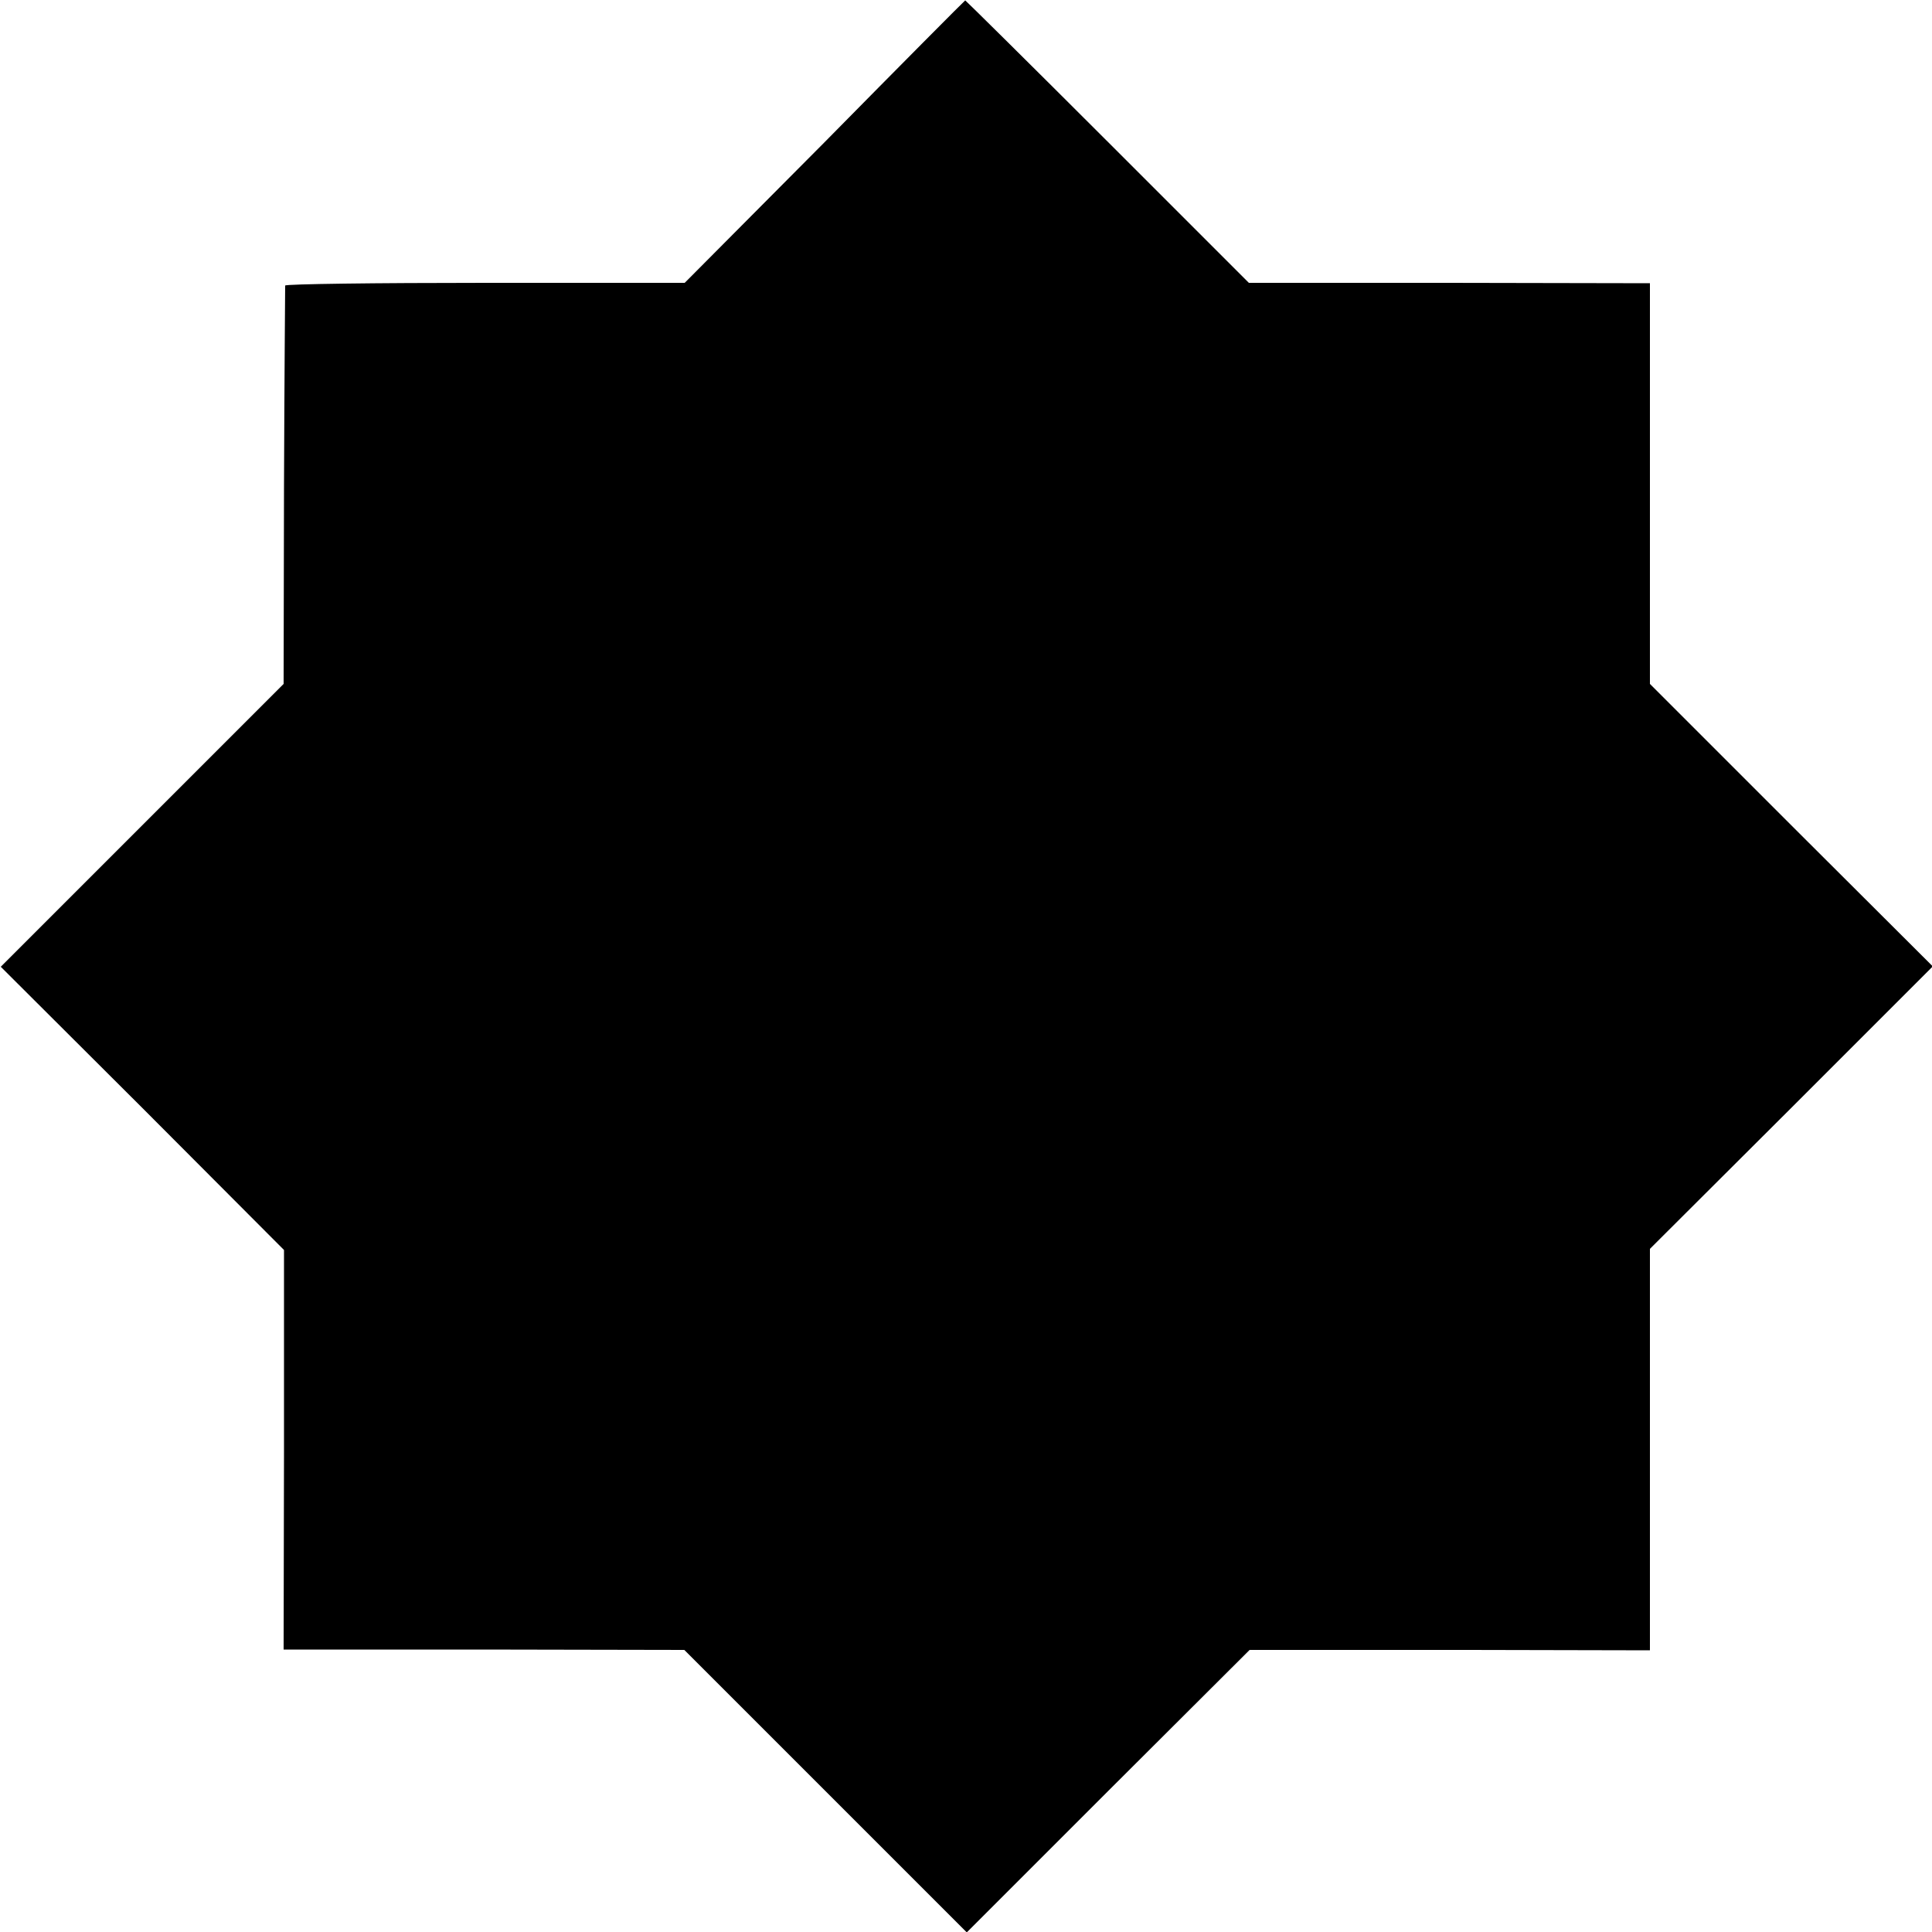 <?xml version="1.0" standalone="no"?>
<!DOCTYPE svg PUBLIC "-//W3C//DTD SVG 20010904//EN"
 "http://www.w3.org/TR/2001/REC-SVG-20010904/DTD/svg10.dtd">
<svg version="1.0" xmlns="http://www.w3.org/2000/svg"
 width="500pt" height="500pt" viewBox="0 0 500 500"
 preserveAspectRatio="xMidYMid meet">
<g transform="translate(0,500) scale(0.1,-0.1)"
fill="#000000" stroke="none">
<path d="M2134 4632 l-362 -364 -516 0 c-284 0 -517 -3 -518 -7 0 -3 -2 -237
-3 -518 l-1 -513 -366 -366 -366 -366 367 -366 366 -367 0 -517 -1 -517 518 0
519 -1 365 -365 366 -366 366 366 366 365 50 0 c28 0 261 0 519 0 l467 -1 0
520 0 519 366 365 366 366 -366 365 -366 366 0 518 0 519 -519 1 -519 0 -366
366 c-201 201 -367 365 -368 365 -2 -1 -166 -166 -364 -367z"/>
</g>
</svg>
